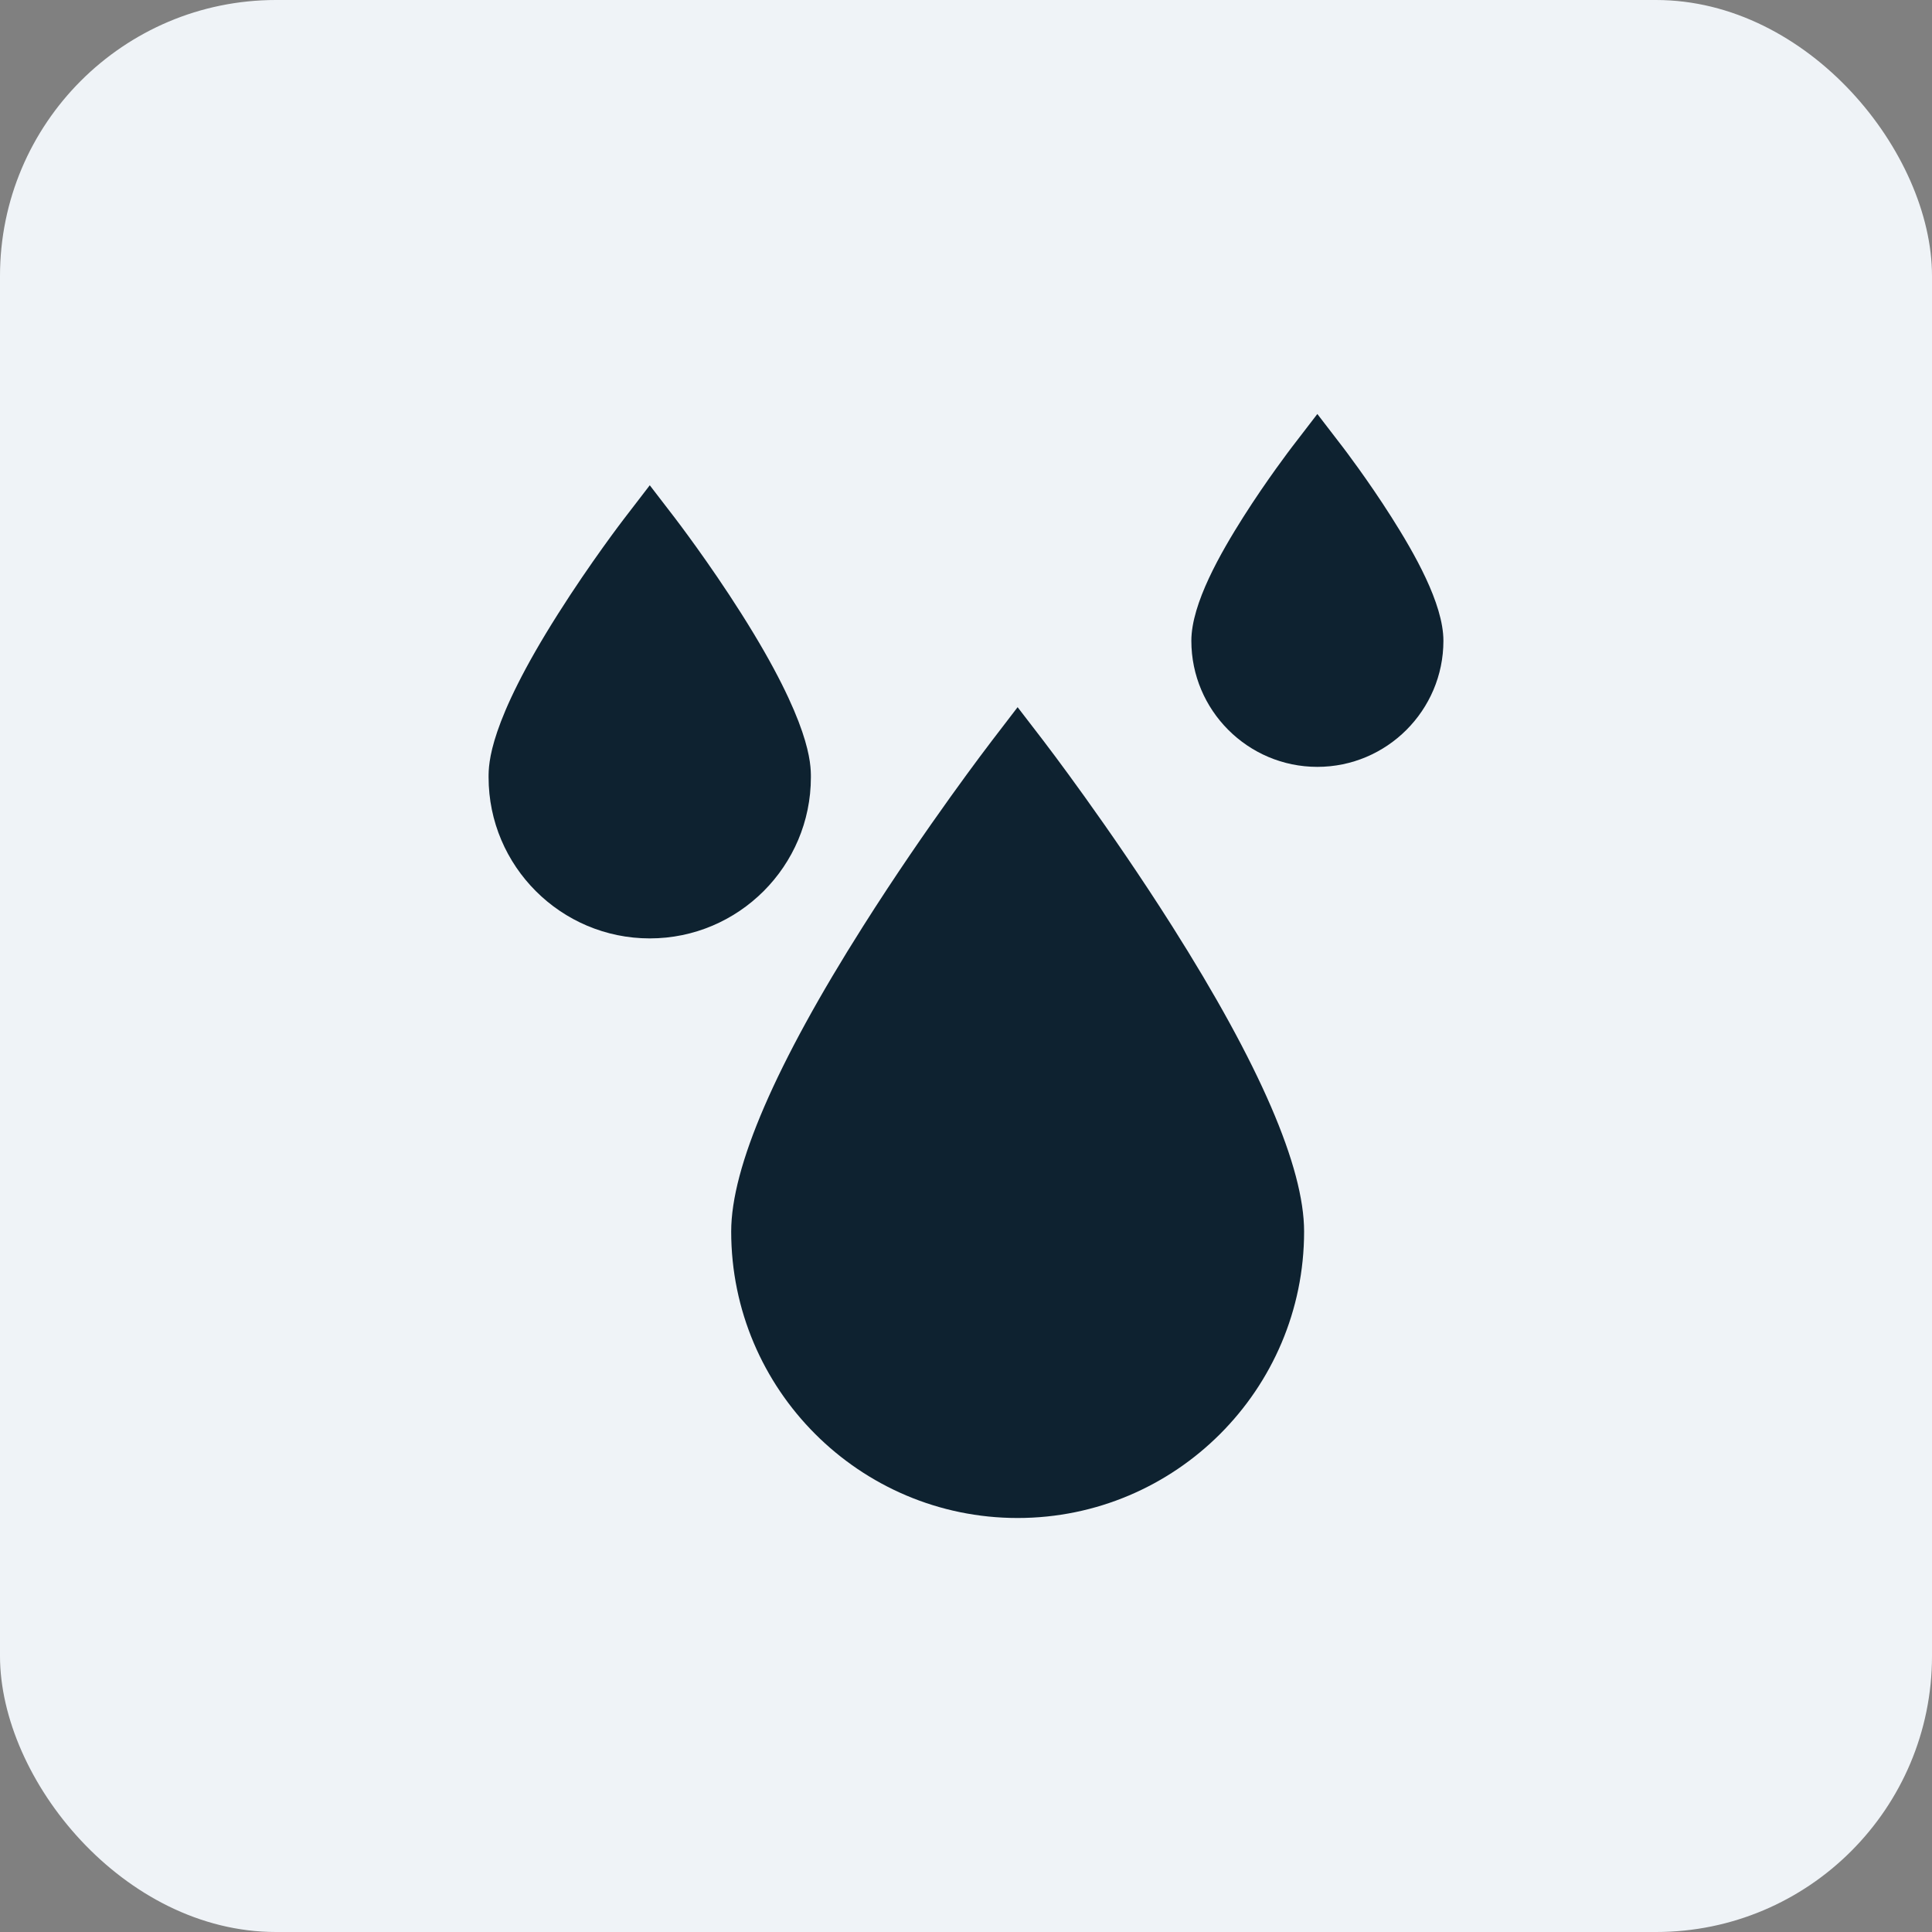 <svg width="28" height="28" viewBox="0 0 28 28" fill="none" xmlns="http://www.w3.org/2000/svg">
<rect x="0" y="0" width="28" height="28" fill="#808080" stroke="none"/>
<rect width="28" height="28" rx="4" fill="#EFF3F7"/>
<path d="M11.752 11.265C11.752 11.072 11.752 10.484 10.746 8.896C10.274 8.15 9.808 7.543 9.789 7.517L9.417 7.033L9.045 7.517C9.025 7.543 8.56 8.15 8.088 8.896C7.081 10.484 7.081 11.072 7.081 11.265C7.081 12.552 8.129 13.6 9.417 13.6C10.704 13.6 11.752 12.552 11.752 11.265Z" fill="#0E2230"/>
<path d="M20.167 7.496C19.82 6.949 19.478 6.503 19.464 6.484L19.092 6L18.72 6.484C18.706 6.503 18.364 6.949 18.017 7.496C17.695 8.006 17.266 8.745 17.266 9.287C17.266 10.294 18.085 11.114 19.092 11.114C20.099 11.114 20.919 10.294 20.919 9.287C20.919 8.745 20.49 8.006 20.167 7.496Z" fill="#0E2230"/>
<path d="M15.12 10.733L14.748 10.249L14.377 10.733C14.339 10.783 13.432 11.965 12.511 13.42C11.241 15.425 10.597 16.915 10.597 17.848C10.597 20.137 12.459 22 14.748 22C17.038 22 18.9 20.137 18.9 17.848C18.9 16.915 18.256 15.425 16.986 13.42C16.064 11.965 15.158 10.783 15.12 10.733Z" fill="#0E2230"/>
</svg>
